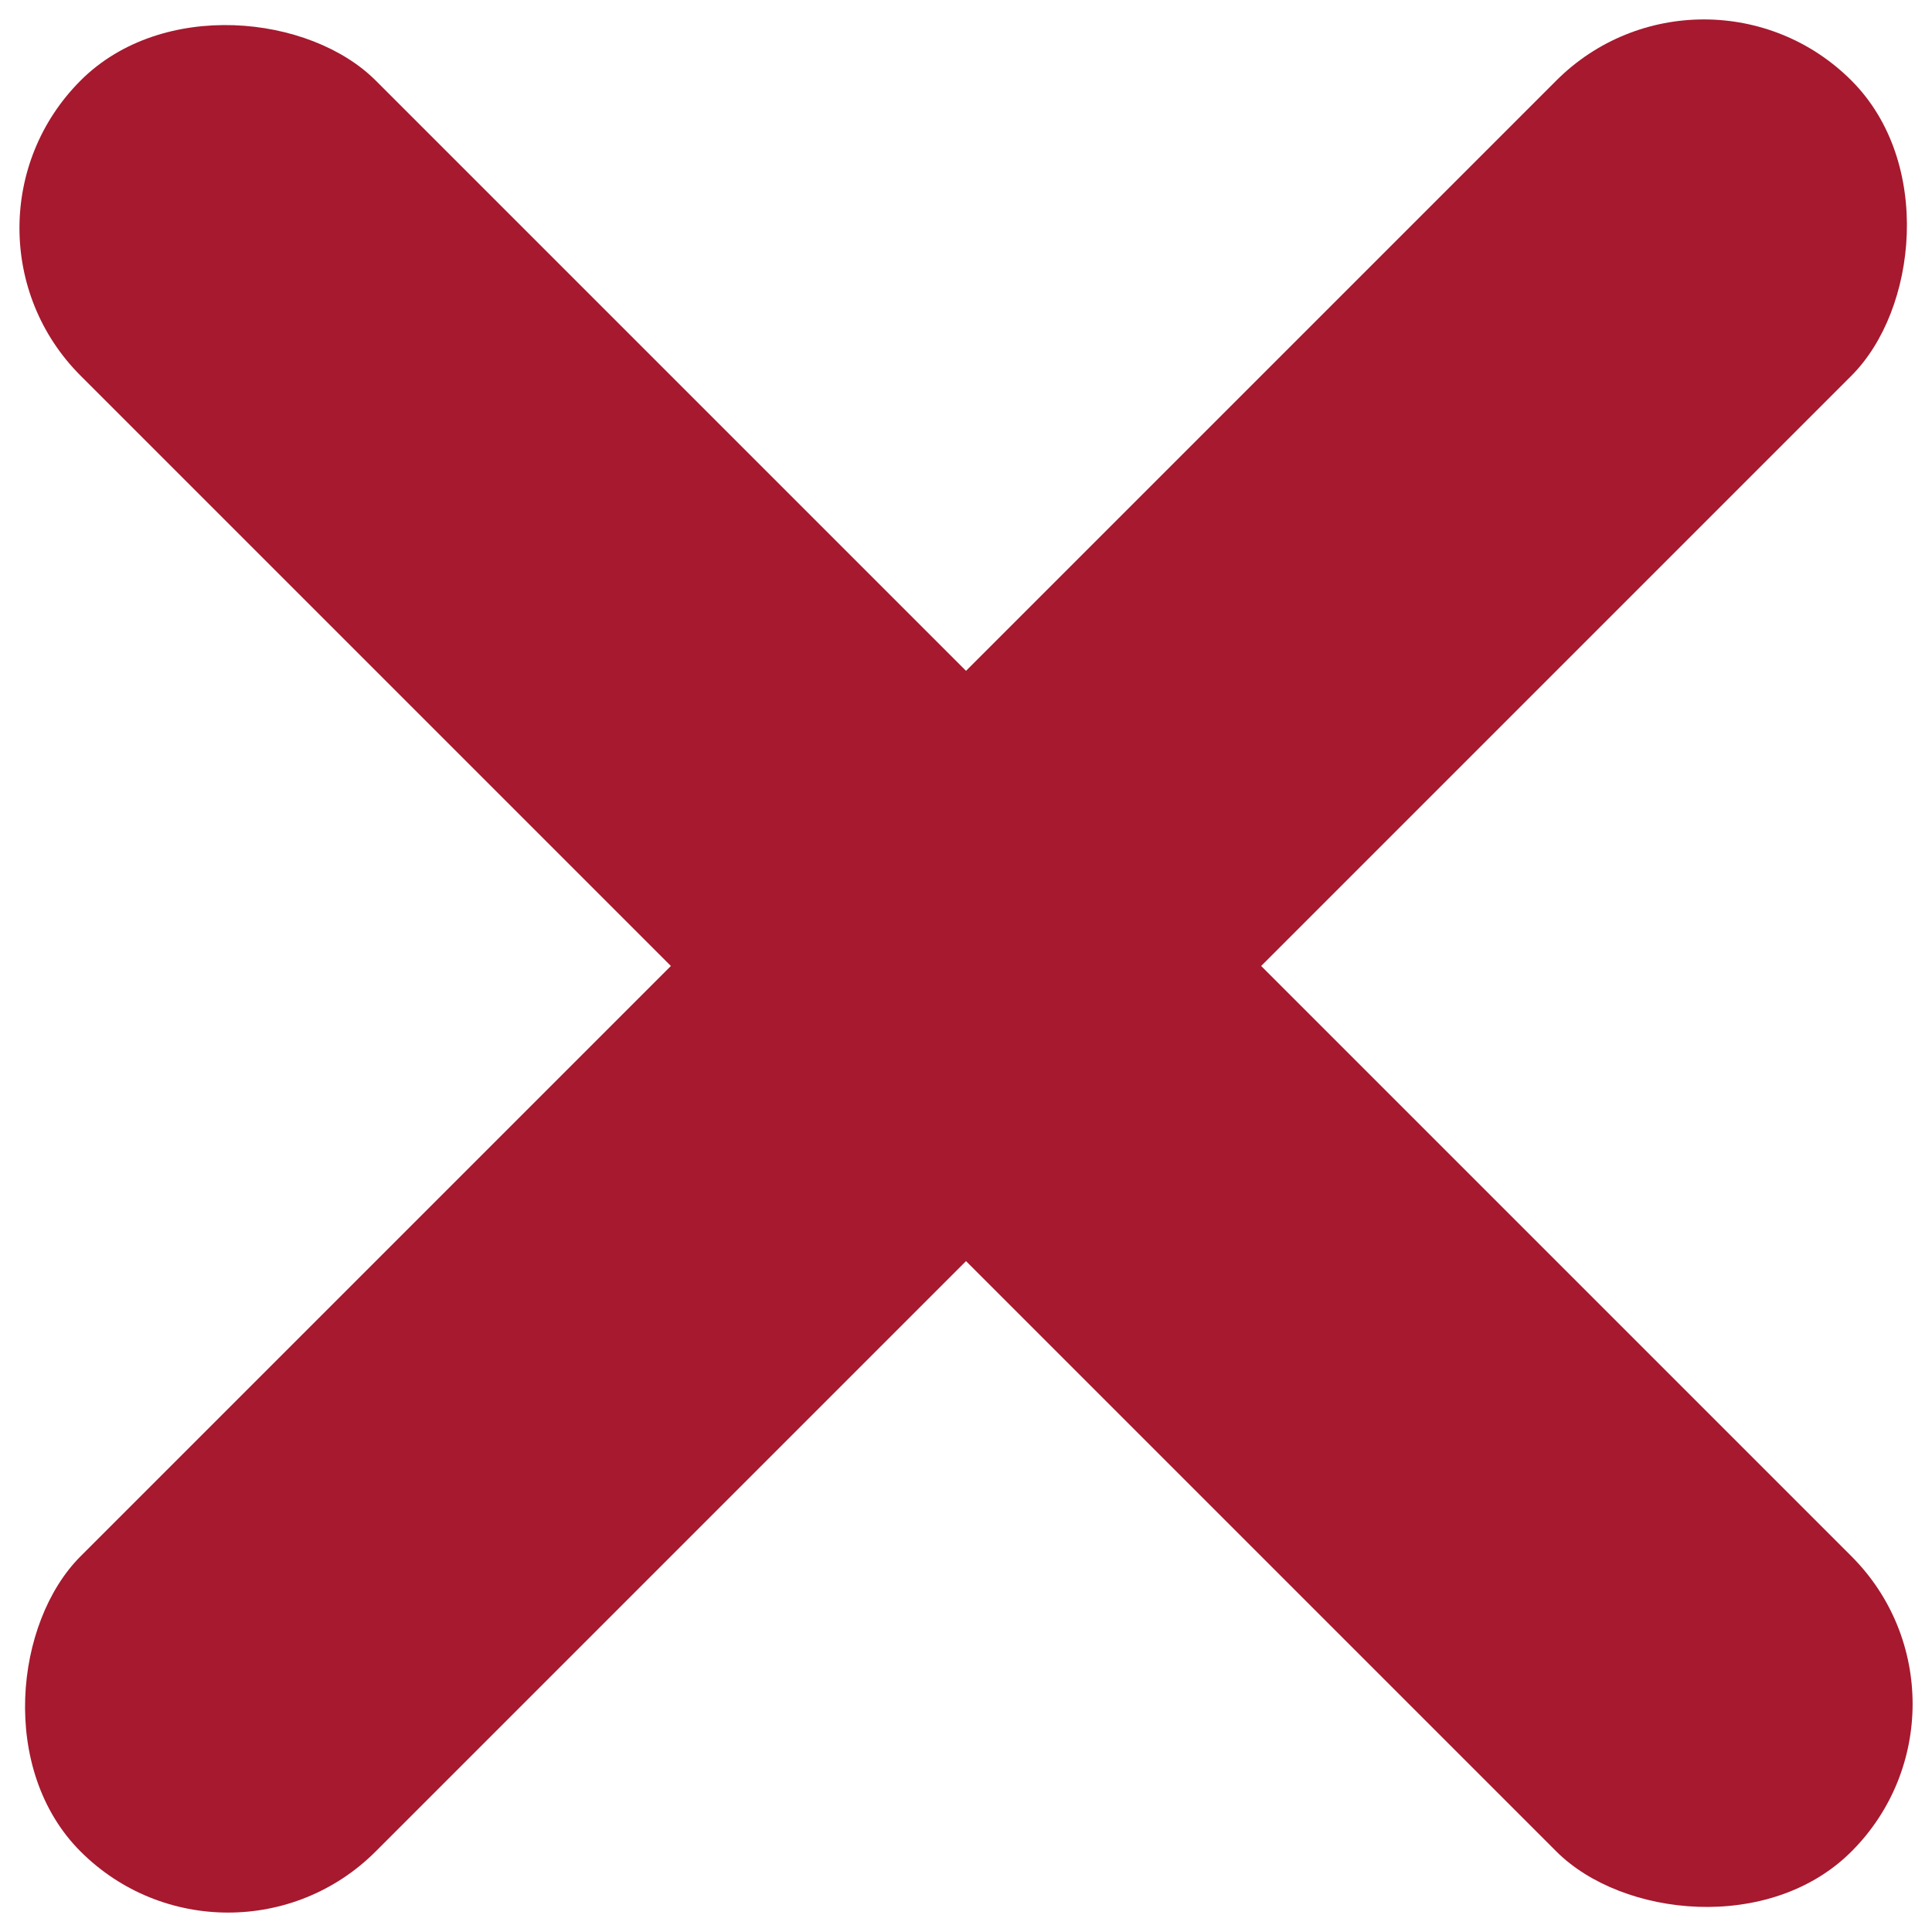 <svg width="27" height="27" xmlns="http://www.w3.org/2000/svg" class="svg-src">
	<g transform="rotate(45 20.328 10.672)" fill="#A6192E" fill-rule="evenodd">
		<rect x="14.583" width="5.833" height="35" rx="2.917"/>
		<rect transform="rotate(90 17.5 17.5)" x="14.583" width="5.833" height="35" rx="2.917"/>
	</g>
</svg>
